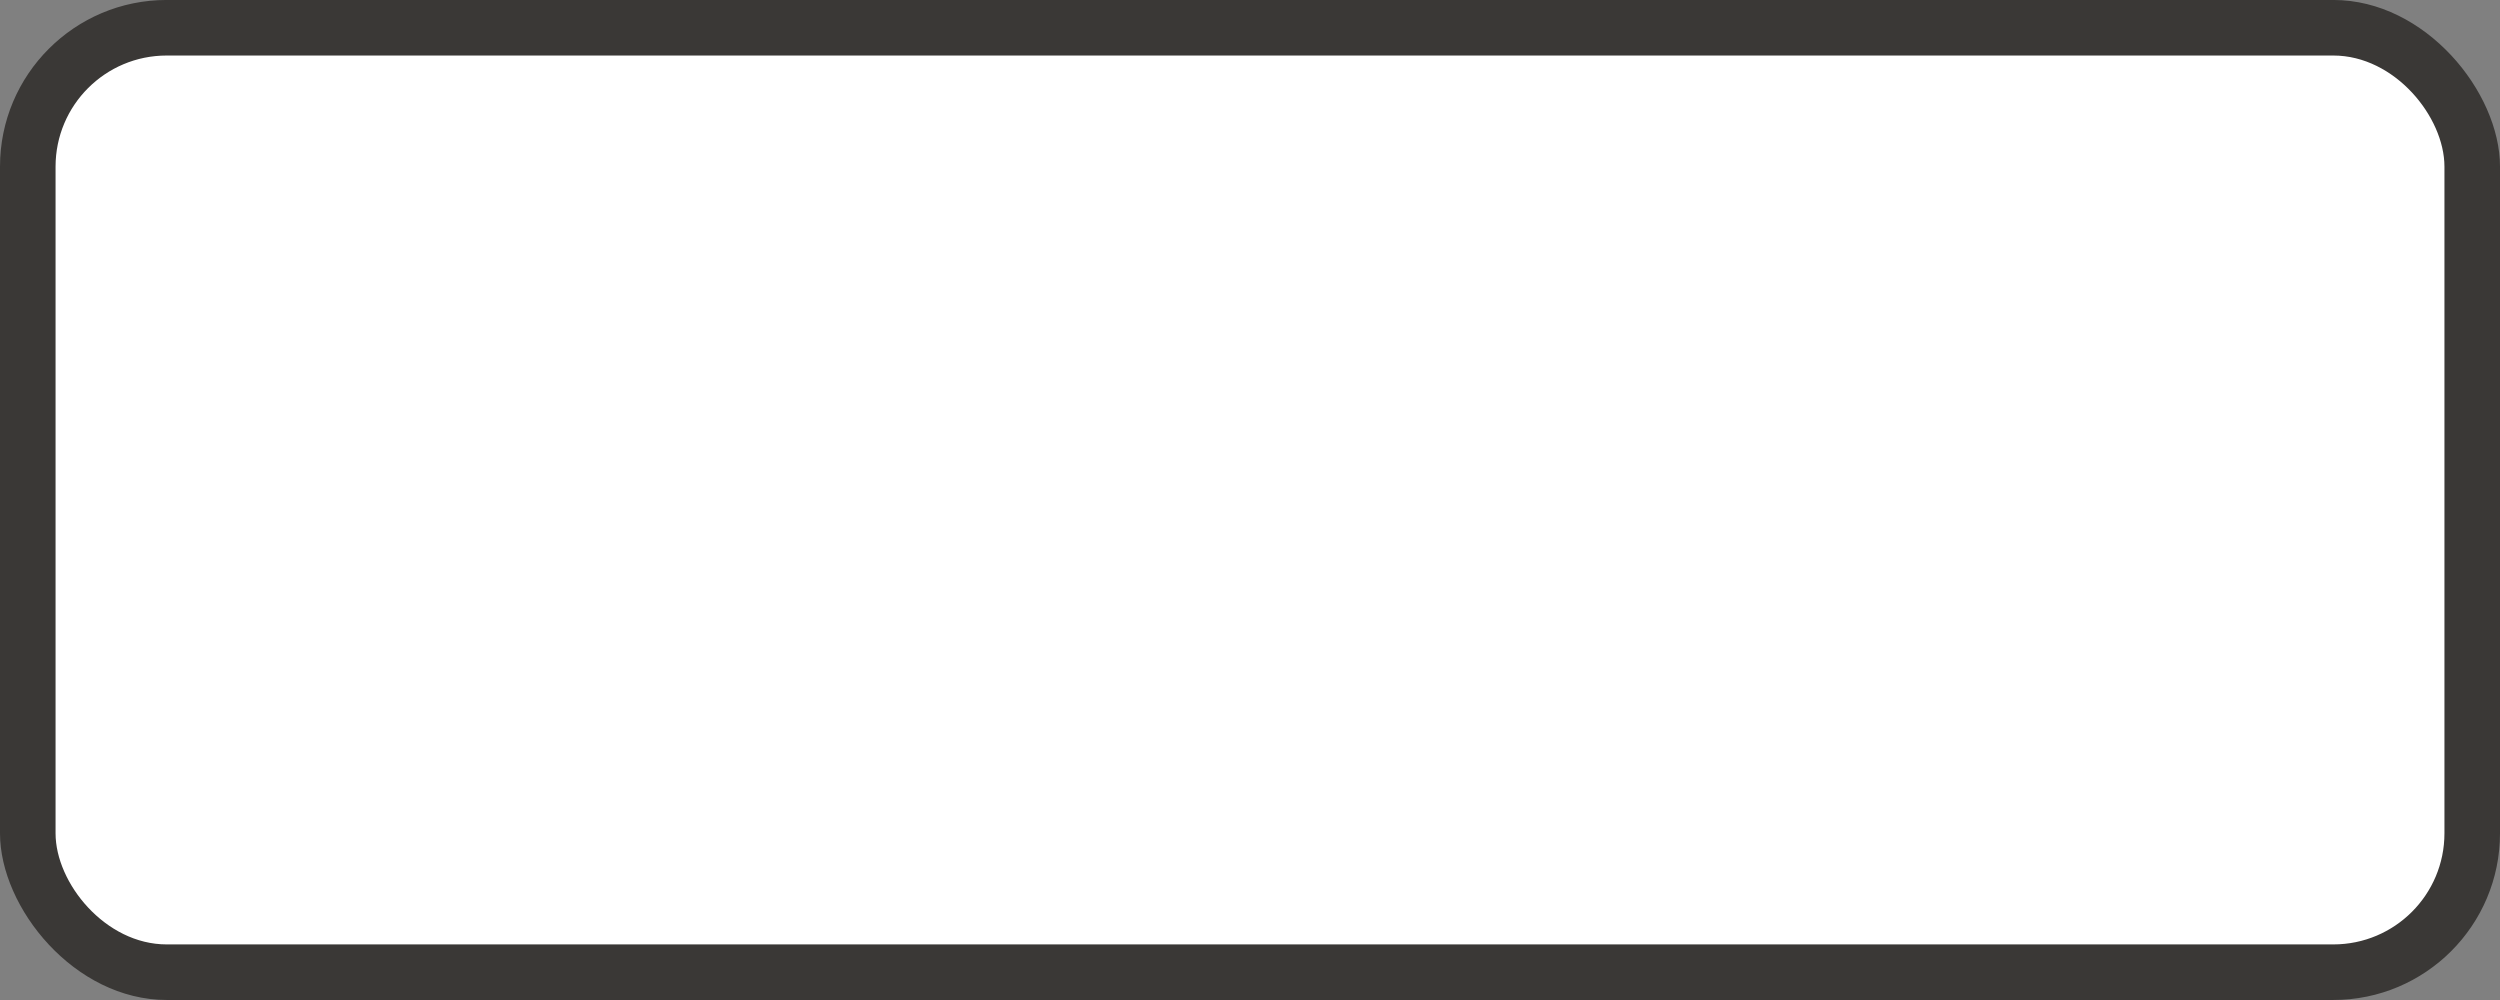 <?xml version="1.0" encoding="UTF-8"?>
<svg
   xmlns="http://www.w3.org/2000/svg"
   viewBox="0 0 36 14.4"
   height="14.4"
   width="36">
  <rect x="0" y="0" width="36" height="14.4" fill="#808080" stroke="none"/>
  <g transform="matrix(0.8,0,0,0.8,-44,-753.09)">
    <g transform="translate(-180,480)">
      <rect
         rx="3"
         ry="3"
         y="461.362"
         x="235"
         height="18"
         width="45"
         fill="#3a3836" />
      <rect
         rx="2"
         ry="2"
         width="43"
         height="16"
         x="236"
         y="462.362"
         fill="#ffffff" />
    </g>
  </g>
</svg>